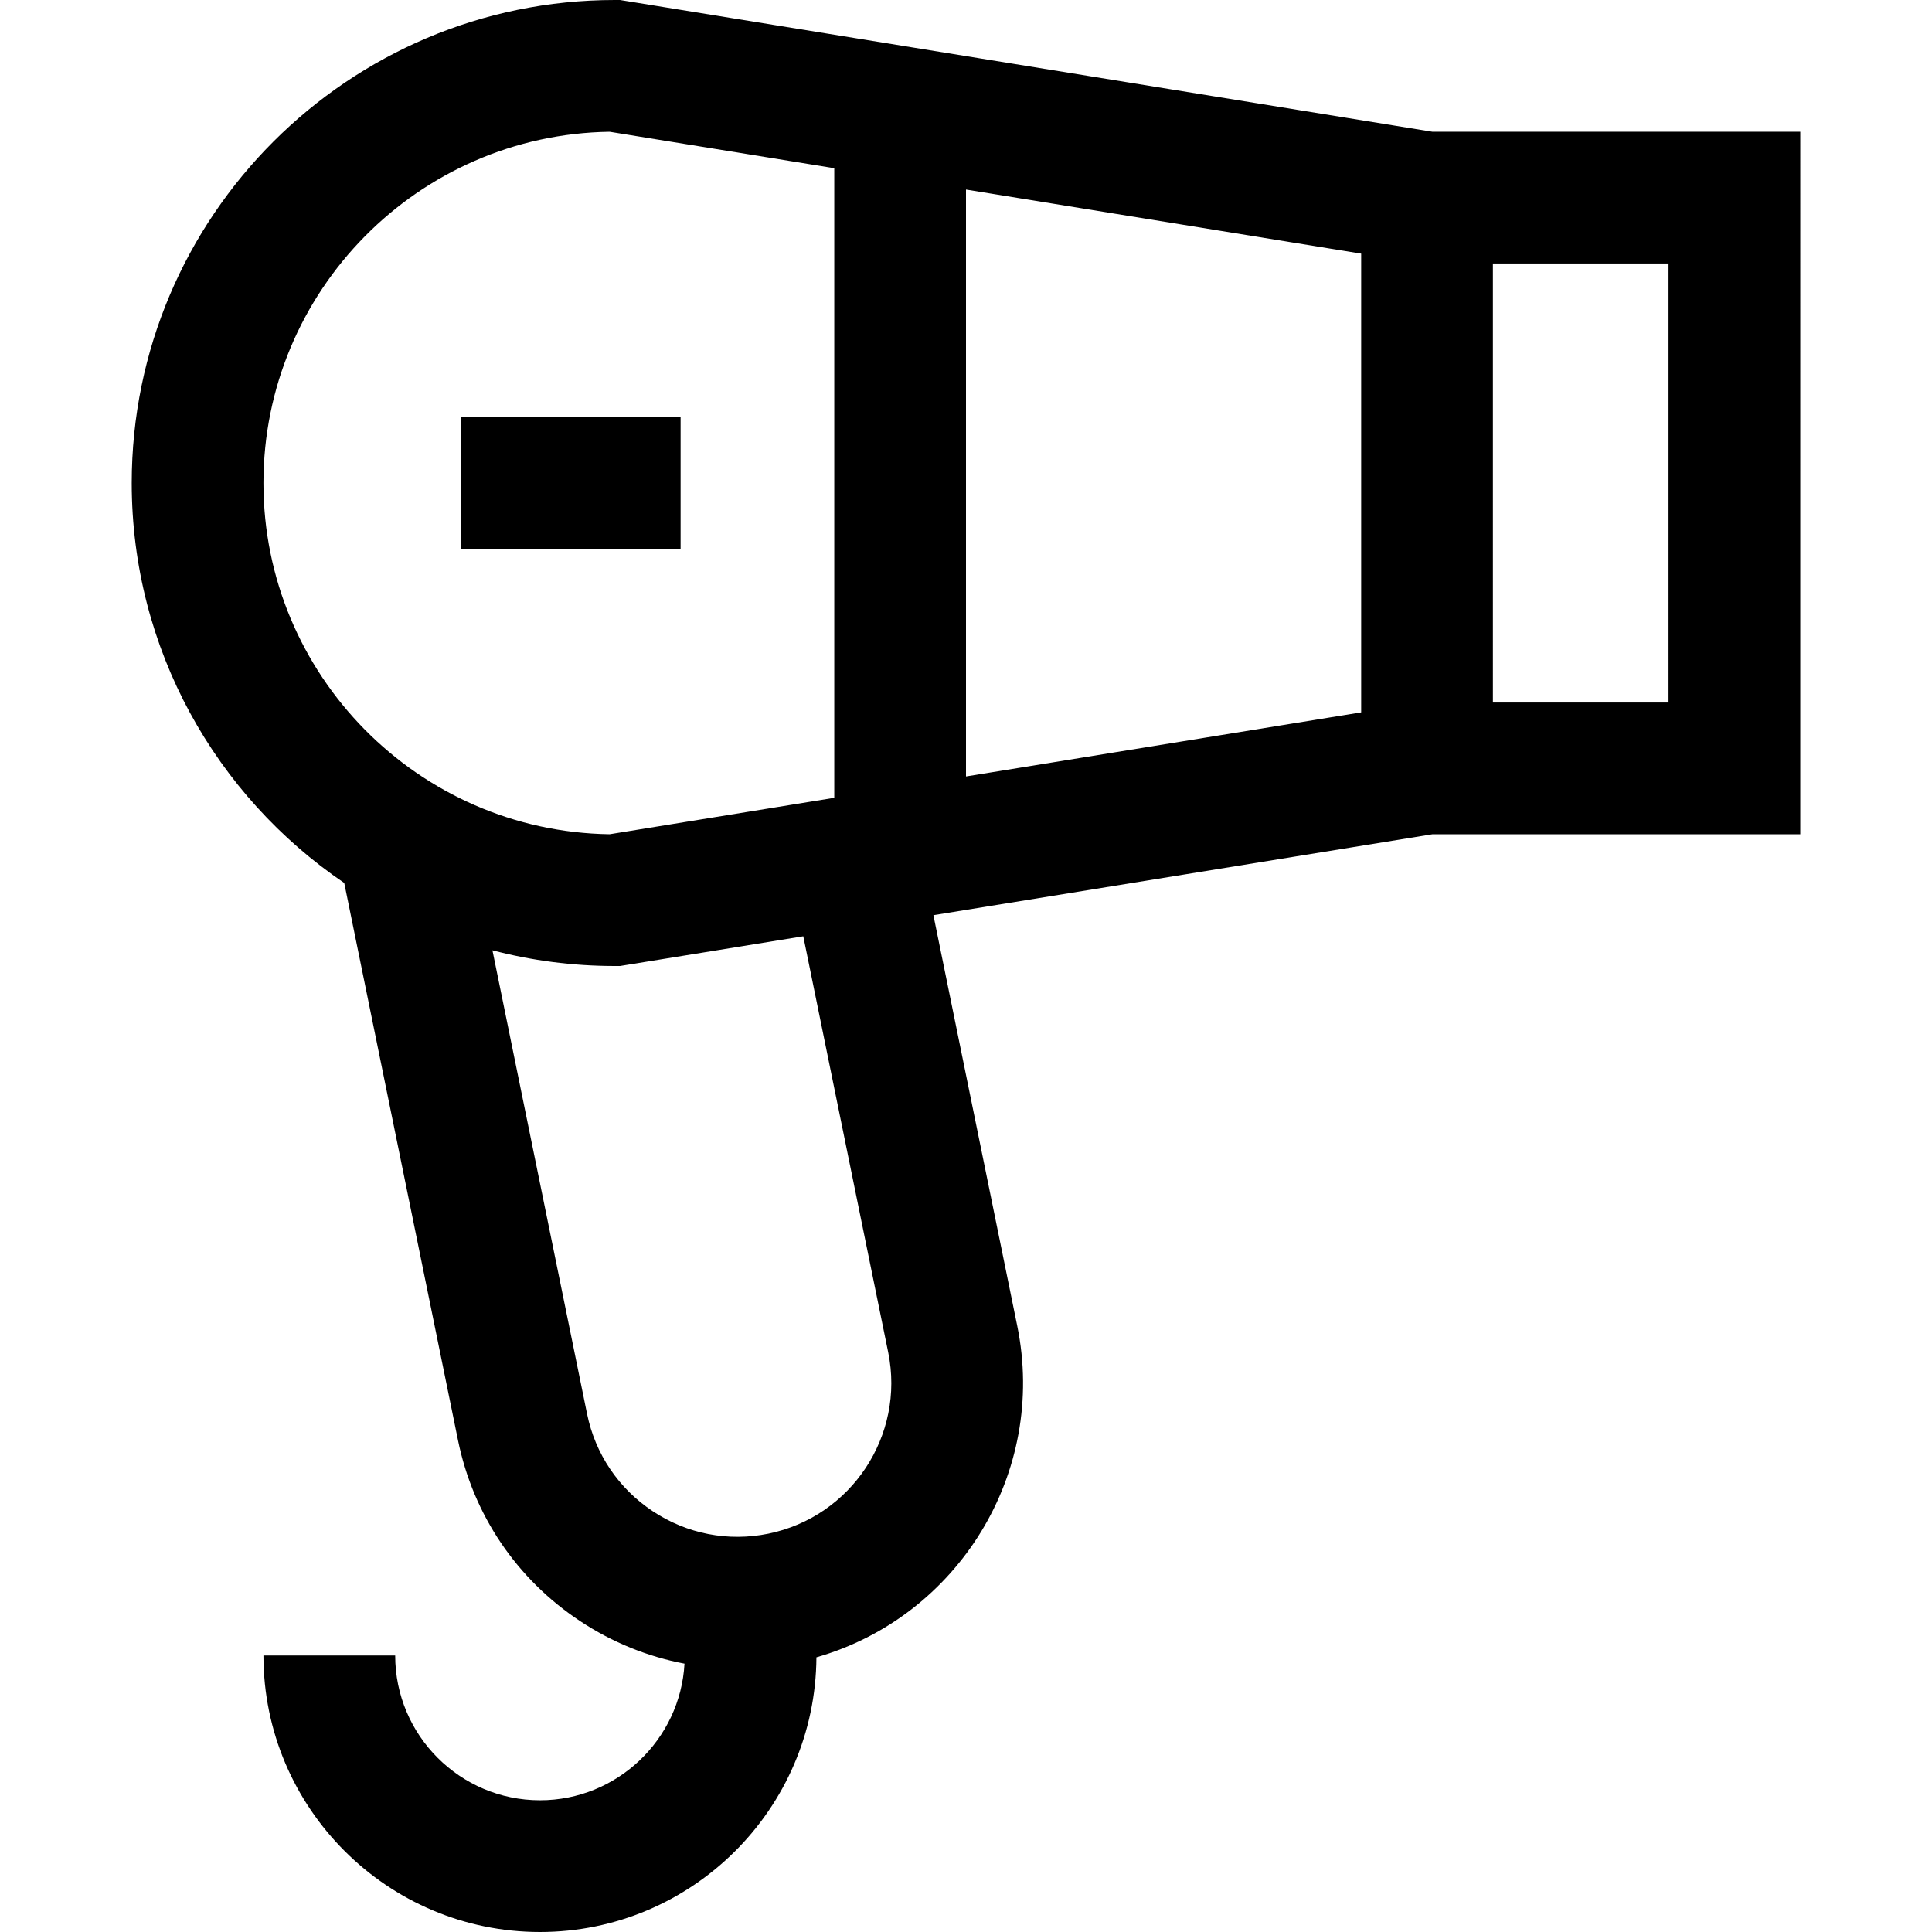 <?xml version="1.0" encoding="UTF-8"?>
<svg xmlns="http://www.w3.org/2000/svg" xmlns:xlink="http://www.w3.org/1999/xlink" fill="#000000" version="1.1" id="Layer_1" viewBox="0 0 512 512" xml:space="preserve">
<g>
	<g>
		<path d="M379.589,34.909L164.315,0h-1.406c-70.579,0-128,57.421-128,128c0,44.041,22.359,82.956,56.319,105.996l30.142,147.665    c4.041,19.795,15.547,36.831,32.403,47.972c8.518,5.631,17.889,9.409,27.627,11.252c-1.125,20.153-17.873,36.205-38.303,36.205    c-21.157,0-38.369-17.212-38.369-38.369H69.818c0,40.405,32.872,73.278,73.278,73.278c40.243,0,73.003-32.61,73.266-72.792    c37.551-10.764,61.167-48.894,53.226-87.801l-22.224-108.873l132.225-21.442h97.502V34.909H379.589z M69.818,128    c0-50.88,41.034-92.357,91.745-93.082l59.528,9.654v166.856l-59.528,9.654C110.853,220.357,69.818,178.88,69.818,128z     M203.625,406.438c-10.661,2.174-21.528,0.071-30.604-5.929c-9.075-5.999-15.272-15.171-17.446-25.83L130.5,251.839    c10.356,2.712,21.217,4.161,32.41,4.161h1.406l48.56-7.875l22.508,110.264C239.876,380.392,225.627,401.947,203.625,406.438z     M360.727,188.785L256,205.768V50.233l104.727,16.983V188.785z M442.182,186.182h-46.545V69.818h46.545V186.182z"></path>
	</g>
</g>
<g>
	<g>
		<rect x="122.182" y="110.545" width="58.182" height="34.909"></rect>
	</g>
</g>
</svg>
